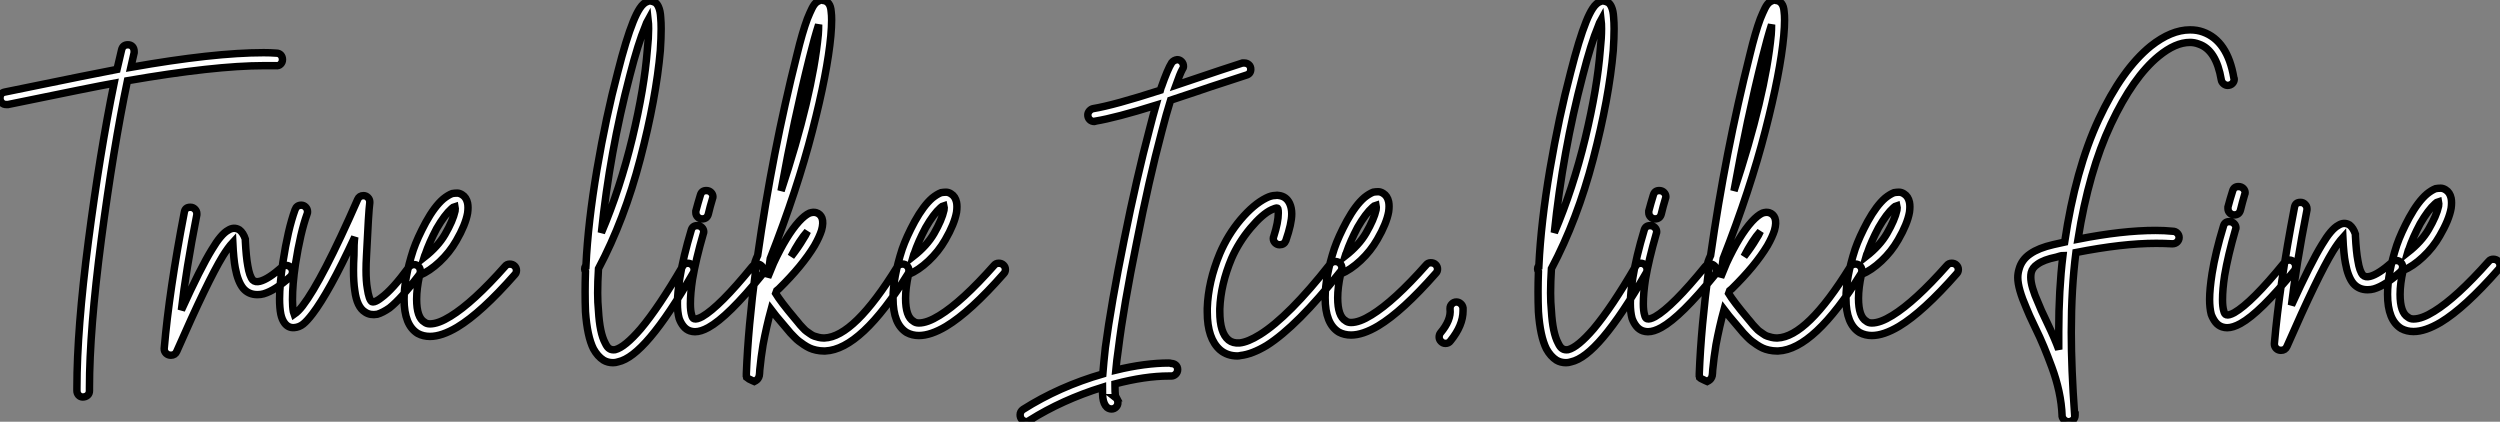 <?xml version="1.0" standalone="no"?>
<svg xmlns="http://www.w3.org/2000/svg" viewBox="-4.004 6 335.07 56.524"><rect x="-4.004" y="6" width="335.07" height="56.524" fill="#808080" stroke="none"/><path d="M13.44-31.92L13.44-31.92Q13.83-31.92 14.06-31.67Q14.28-31.42 14.28-31.02L14.28-31.02Q14.28-30.97 14.28-30.86L14.28-30.86Q14.06-29.96 13.83-28.90L13.83-28.90Q24.92-30.86 31.64-30.86L31.64-30.86Q32.54-30.86 33.32-30.80L33.32-30.80Q33.71-30.80 33.94-30.55Q34.16-30.30 34.16-29.93Q34.16-29.57 33.91-29.32Q33.66-29.06 33.26-29.12L33.26-29.12Q32.54-29.12 31.70-29.12L31.70-29.12Q25.03-29.12 13.38-27.10L13.38-27.10Q11.48-17.98 9.88-5.82Q8.29 6.33 8.29 14.06L8.29 14.06Q8.29 14.22 8.29 14.45L8.29 14.45Q8.29 14.84 8.04 15.06Q7.78 15.29 7.39 15.29L7.39 15.29Q7.06 15.29 6.83 15.04Q6.61 14.78 6.61 14.45L6.61 14.45Q6.61 14.22 6.61 14.06L6.61 14.06Q6.61 6.22 8.15-5.63Q9.69-17.47 11.59-26.77L11.59-26.77Q9.07-26.32-2.63-23.91L-2.63-23.91Q-2.74-23.91-2.86-23.91L-2.86-23.91Q-3.25-23.91-3.47-24.16Q-3.70-24.42-3.70-24.75L-3.70-24.75Q-3.70-25.48-3.02-25.59L-3.02-25.59Q9.80-28.22 11.98-28.62L11.98-28.62Q12.32-30.13 12.60-31.25L12.60-31.25Q12.77-31.92 13.44-31.92ZM21.78-10.14L21.78-10.14Q21.78-10.14 21.84-10.14L21.84-10.14Q22.18-10.14 22.43-9.88Q22.68-9.63 22.68-9.30L22.68-9.30Q22.68-9.24 22.68-9.13L22.68-9.13Q21.22-1.68 20.61 3.64L20.61 3.64Q23.18-2.02 24.70-4.48L24.70-4.48Q25.93-6.55 26.88-7.06L26.88-7.06Q27.66-7.56 28.39-7.11L28.39-7.11Q28.90-6.72 29.18-5.88L29.18-5.88Q29.18-5.77 29.18-5.66L29.18-5.66Q29.29-3.47 29.51-2.30L29.51-2.30Q29.74-0.90 30.18-0.39L30.18-0.39Q30.52-0.06 31.14-0.22L31.14-0.22Q32.26-0.50 34.10-2.13L34.10-2.13Q34.33-2.35 34.66-2.35L34.66-2.35Q35-2.35 35.25-2.10Q35.50-1.85 35.50-1.51L35.50-1.51Q35.50-1.12 35.22-0.84L35.22-0.84Q34.16 0.11 33.29 0.67Q32.42 1.23 31.64 1.46L31.64 1.46Q31.25 1.57 30.80 1.57L30.80 1.57Q29.62 1.57 28.90 0.73L28.90 0.73Q28.17-0.17 27.83-2.02L27.83-2.02Q27.61-3.19 27.50-5.43L27.50-5.43Q26.88-4.76 26.15-3.58L26.15-3.58Q24.14-0.28 19.99 9.18L19.99 9.18Q19.77 9.69 19.21 9.69L19.21 9.69Q18.82 9.69 18.56 9.44Q18.31 9.18 18.31 8.85L18.31 8.85Q18.31 8.85 18.31 8.79L18.31 8.79Q18.98 1.01 21-9.46L21-9.46Q21.11-10.14 21.78-10.14ZM45.02-11.70L45.02-11.70Q45.36-11.70 45.61-11.45Q45.86-11.20 45.86-10.86L45.86-10.86Q45.86-10.81 45.86-10.75L45.86-10.75Q45.70-9.58 45.42-3.64L45.42-3.64Q45.36-2.58 45.36-1.74L45.36-1.74Q45.36-0.22 45.53 0.73L45.53 0.73Q45.75 2.24 46.14 2.52L46.14 2.52Q46.26 2.58 46.48 2.52L46.48 2.52Q46.87 2.41 47.43 1.96L47.43 1.96Q48.89 0.90 51.07-2.07L51.07-2.07Q51.35-2.46 51.80-2.46L51.80-2.46Q52.14-2.46 52.39-2.21Q52.64-1.96 52.64-1.57L52.64-1.57Q52.64-1.29 52.47-1.06L52.47-1.06Q50.12 2.07 48.50 3.36L48.50 3.36Q47.60 3.98 46.87 4.20L46.87 4.20Q45.92 4.37 45.25 3.92L45.25 3.92Q44.13 3.25 43.85 1.01L43.85 1.01Q43.68-0.11 43.68-1.68L43.68-1.68Q43.68-2.58 43.74-3.70L43.74-3.70Q43.74-4.37 43.76-5.07Q43.79-5.77 43.85-6.16L43.85-6.16Q42.06-2.30 40.66 0.22Q39.26 2.74 38.19 4.14L38.19 4.14Q37.46 5.10 36.93 5.52Q36.40 5.94 35.73 5.99L35.73 5.99Q34.94 6.05 34.44 5.38L34.44 5.38Q34.10 4.93 33.94 4.20L33.94 4.20Q33.77 3.36 33.77 2.13L33.77 2.13Q33.77 0.22 34.22-2.80L34.22-2.80Q34.89-7.17 35.84-9.80L35.84-9.80Q36.06-10.42 36.68-10.42L36.68-10.42Q37.02-10.42 37.27-10.16Q37.52-9.91 37.52-9.52L37.52-9.52Q37.52-9.35 37.46-9.24L37.46-9.24Q36.57-6.78 35.90-2.52L35.90-2.52Q35.50 0.17 35.50 2.24L35.50 2.24Q35.50 3.25 35.62 3.86L35.62 3.86Q35.67 4.03 35.73 4.20L35.73 4.20Q36.29 3.81 36.85 3.08L36.85 3.08Q39.48-0.34 44.24-11.20L44.24-11.20Q44.46-11.70 45.02-11.70ZM57.57-12.04L57.57-12.04Q57.90-12.04 58.24-11.82L58.24-11.82Q58.80-11.48 58.97-10.70L58.97-10.70Q59.08-10.14 58.97-9.35L58.97-9.35Q58.69-7.78 57.46-5.66L57.46-5.66Q56.56-4.09 55.22-2.83Q53.87-1.57 52.53-1.01L52.53-1.01Q52.14 0.78 52.14 2.18L52.14 2.18Q52.14 4.65 53.20 5.26L53.20 5.26Q53.48 5.49 53.93 5.49L53.93 5.49Q55.05 5.49 56.67 4.48L56.67 4.48Q59.70 2.63 64.01-2.24L64.01-2.24Q64.23-2.52 64.62-2.52L64.62-2.52Q65.02-2.52 65.27-2.27Q65.52-2.02 65.52-1.68L65.52-1.68Q65.52-1.34 65.30-1.12L65.30-1.12Q60.82 3.98 57.57 5.94L57.57 5.94Q55.50 7.17 53.93 7.17L53.93 7.17Q53.03 7.17 52.30 6.78L52.30 6.78Q50.46 5.66 50.46 2.18L50.46 2.18Q50.46-0.62 51.69-4.42L51.69-4.42Q52.25-6.05 53.37-8.12L53.37-8.12Q54.54-10.25 55.72-11.26L55.72-11.26Q56.34-11.76 56.90-11.98L56.90-11.98Q57.23-12.04 57.57-12.04ZM57.29-10.25L57.29-10.25Q57.06-10.19 56.84-9.97L56.84-9.97Q55.89-9.13 54.82-7.28L54.82-7.28Q53.82-5.38 53.31-3.86L53.31-3.86Q53.26-3.81 53.14-3.42L53.14-3.42Q54.99-4.87 55.94-6.50L55.94-6.50L55.94-6.50Q57.01-8.34 57.29-9.63L57.29-9.63Q57.34-10.02 57.29-10.25Z" fill="white" stroke="black" transform="translate(0 0) scale(1 1) translate(-0.304 43.92)"/><path d="M8.29-37.69L8.29-37.69Q8.68-37.63 9.02-37.46L9.02-37.46Q9.30-37.24 9.46-36.85L9.46-36.85Q9.69-36.34 9.74-35.45L9.74-35.45Q9.80-34.78 9.80-33.94L9.80-33.94Q9.80-32.70 9.69-31.02L9.69-31.02Q9.13-24.64 7-16.49Q4.87-8.34 1.40-1.79L1.40-1.79Q1.29 0 1.29 1.46L1.29 1.46Q1.29 2.74 1.40 3.86L1.40 3.86Q1.57 6.83 2.30 8.18L2.30 8.18Q2.58 8.79 2.91 8.96L2.91 8.96Q3.19 9.13 3.64 9.07L3.64 9.07Q4.93 8.74 7.06 6.27L7.06 6.27Q9.46 3.42 12.66-2.07L12.66-2.07Q12.88-2.52 13.38-2.52L13.38-2.52Q13.72-2.52 13.97-2.27Q14.22-2.02 14.22-1.68L14.22-1.68Q14.22-1.40 14.11-1.23L14.11-1.23Q10.86 4.42 8.34 7.39L8.34 7.39Q5.88 10.30 4.03 10.70L4.03 10.70Q3.70 10.81 3.36 10.81L3.36 10.81Q2.63 10.81 2.07 10.47L2.07 10.47Q1.29 9.97 0.73 8.96L0.73 8.96Q-0.11 7.28-0.34 3.98L-0.34 3.98Q-0.39 2.74-0.39 1.29L-0.39 1.29Q-0.39 0.06-0.34-1.40L-0.34-1.40Q-0.45-1.57-0.45-1.74L-0.45-1.74Q-0.45-1.96-0.34-2.18L-0.34-2.18Q-0.28-2.18-0.28-2.18L-0.28-2.18Q0-8.01 1.20-15.09Q2.41-22.18 3.98-28.11L3.98-28.11L3.98-28.11Q5.10-32.54 6.05-34.89L6.05-34.89Q6.50-36.01 6.94-36.68L6.94-36.68Q7.45-37.46 8.06-37.63L8.06-37.63Q8.18-37.69 8.29-37.69ZM8.06-35.17L8.06-35.17Q7.84-34.78 7.67-34.27L7.67-34.27Q6.72-32.03 5.60-27.66L5.60-27.66Q2.91-17.42 1.79-6.61L1.79-6.61Q4.31-12.54 5.94-19.29Q7.56-26.04 7.95-31.14L7.95-31.14Q8.12-32.70 8.12-33.94L8.12-33.94Q8.12-34.66 8.06-35.17ZM15.85-12.26L15.85-12.26Q16.24-12.26 16.49-12.01Q16.74-11.76 16.74-11.42L16.74-11.42Q16.74-11.31 16.69-11.20L16.69-11.20Q16.35-10.08 16.13-9.13L16.13-9.13Q15.96-8.46 15.29-8.46L15.29-8.46Q14.95-8.46 14.70-8.71Q14.45-8.96 14.45-9.30L14.45-9.30Q14.45-9.41 14.45-9.52L14.45-9.52Q14.73-10.58 15.06-11.65L15.06-11.65Q15.23-12.26 15.85-12.26ZM14.62-7.56L14.62-7.56Q15.01-7.56 15.26-7.31Q15.51-7.06 15.51-6.72L15.51-6.72Q15.51-6.61 15.46-6.50L15.46-6.50Q14.45-3.02 14-0.34L14-0.34Q13.72 1.51 13.72 2.91L13.72 2.91Q13.72 3.86 13.89 4.42L13.89 4.42Q14 4.87 14.22 4.93L14.22 4.93Q14.56 5.04 15.29 4.65L15.29 4.65Q17.64 3.30 22.01-2.07L22.01-2.07Q22.29-2.41 22.68-2.41L22.68-2.41Q23.02-2.41 23.27-2.16Q23.52-1.90 23.52-1.57L23.52-1.57Q23.52-1.23 23.35-1.01L23.35-1.01Q18.76 4.65 16.13 6.10L16.13 6.10Q15.12 6.66 14.34 6.66L14.34 6.66Q14 6.66 13.66 6.55L13.66 6.55Q13.16 6.38 12.80 5.94Q12.43 5.49 12.21 4.87L12.21 4.87Q11.98 4.03 11.98 2.86L11.98 2.86Q11.98 1.51 12.32-0.62L12.32-0.62Q12.77-3.42 13.83-6.94L13.83-6.94Q14-7.56 14.62-7.56ZM31.30-37.80L31.30-37.80Q31.42-37.80 31.53-37.74L31.53-37.74Q31.98-37.69 32.26-37.32Q32.54-36.96 32.59-36.23L32.59-36.23Q32.65-35.78 32.65-35.11L32.65-35.11Q32.65-34.22 32.54-32.98L32.54-32.98Q32.09-28.11 30.07-20.27Q28.06-12.43 24.42-3.14L24.42-3.14Q24.25-1.90 24.08-0.62L24.08-0.62Q24.53-1.74 24.86-2.52L24.86-2.52Q26.60-6.27 28.28-8.12L28.28-8.12Q29.06-8.96 29.68-9.24L29.68-9.24Q30.18-9.41 30.58-9.30L30.58-9.30Q31.14-9.13 31.36-8.57L31.36-8.57Q31.58-7.95 31.30-6.94L31.30-6.94Q31.02-6.05 30.35-4.87L30.35-4.87Q28.73-2.18 25.59 0.90L25.59 0.90Q25.48 1.01 25.26 1.18L25.26 1.18Q25.20 1.29 25.14 1.51L25.14 1.51Q25.82 2.63 27.66 4.82L27.66 4.82Q27.72 4.87 28.03 5.26Q28.34 5.66 28.42 5.74Q28.50 5.82 28.81 6.16Q29.12 6.50 29.29 6.61Q29.46 6.72 29.76 6.94Q30.07 7.17 30.32 7.25Q30.58 7.34 30.91 7.42Q31.25 7.50 31.58 7.50L31.58 7.50Q31.64 7.50 31.70 7.50L31.70 7.50Q35.67 7.34 41.44-2.02L41.44-2.02Q41.66-2.41 42.17-2.41L42.17-2.41Q42.50-2.41 42.76-2.16Q43.01-1.90 43.01-1.57L43.01-1.57Q43.01-1.29 42.90-1.12L42.90-1.12Q36.62 9.02 31.81 9.24L31.81 9.24Q31.70 9.24 31.58 9.24L31.58 9.24Q31.08 9.24 30.58 9.13Q30.07 9.02 29.71 8.85Q29.34 8.68 28.92 8.40Q28.50 8.12 28.25 7.92Q28 7.73 27.64 7.36Q27.27 7 27.13 6.83Q26.99 6.66 26.71 6.33Q26.43 5.99 26.38 5.94L26.38 5.94Q24.98 4.31 24.53 3.70L24.53 3.70Q23.91 5.99 23.46 8.40L23.46 8.40Q23.18 10.08 23.02 11.76L23.02 11.76Q23.02 11.98 22.99 12.24Q22.96 12.49 22.96 12.49L22.96 12.49Q22.96 12.60 22.93 12.63Q22.90 12.66 22.90 12.71L22.90 12.71Q22.90 12.77 22.85 12.82L22.85 12.82Q22.74 13.10 22.29 13.33L22.29 13.33Q22.29 13.33 22.04 13.22Q21.78 13.10 21.56 12.99Q21.34 12.88 21.28 12.82L21.28 12.82Q21.28 12.71 21.22 12.60L21.22 12.60Q21.22 12.60 21.22 12.54Q21.22 12.49 21.22 12.26L21.22 12.26Q21.45 6.16 22.51-1.90L22.51-1.90Q22.34-2.13 22.34-2.41L22.34-2.41Q22.34-2.58 22.40-2.74Q22.46-2.91 22.57-3.19Q22.68-3.47 22.74-3.58L22.74-3.58Q24.70-17.36 28-30.46L28-30.46Q28.73-33.49 29.40-35.28L29.40-35.28Q29.74-36.12 30.02-36.68L30.02-36.68Q30.35-37.35 30.74-37.58L30.74-37.58Q31.02-37.74 31.30-37.80ZM30.91-34.50L30.91-34.50Q30.35-32.76 29.68-30.07L29.68-30.07Q27.61-21.84 25.87-12.21L25.87-12.21Q30.07-24.92 30.86-33.15L30.86-33.15Q30.91-33.77 30.91-34.50ZM29.40-6.78L29.40-6.78Q28.34-5.60 27.22-3.42L27.22-3.42Q28.22-4.70 28.84-5.77L28.84-5.77Q29.18-6.27 29.40-6.78ZM47.99-12.04L47.99-12.04Q48.33-12.04 48.66-11.82L48.66-11.82Q49.22-11.48 49.39-10.70L49.39-10.70Q49.50-10.14 49.39-9.35L49.39-9.35Q49.11-7.78 47.88-5.66L47.88-5.66Q46.98-4.09 45.64-2.83Q44.30-1.57 42.95-1.01L42.95-1.01Q42.56 0.78 42.56 2.18L42.56 2.18Q42.56 4.65 43.62 5.26L43.62 5.26Q43.90 5.49 44.35 5.49L44.35 5.49Q45.47 5.49 47.10 4.48L47.10 4.48Q50.12 2.63 54.43-2.24L54.43-2.24Q54.66-2.52 55.05-2.52L55.05-2.52Q55.44-2.52 55.69-2.27Q55.94-2.02 55.94-1.68L55.94-1.68Q55.94-1.34 55.72-1.12L55.72-1.12Q51.24 3.98 47.99 5.94L47.99 5.94Q45.92 7.17 44.35 7.17L44.35 7.17Q43.46 7.17 42.73 6.78L42.73 6.78Q40.88 5.66 40.88 2.18L40.88 2.18Q40.88-0.62 42.11-4.42L42.11-4.42Q42.67-6.05 43.79-8.12L43.79-8.12Q44.97-10.25 46.14-11.26L46.14-11.26Q46.76-11.76 47.32-11.98L47.32-11.98Q47.66-12.04 47.99-12.04ZM47.71-10.25L47.71-10.25Q47.49-10.19 47.26-9.97L47.26-9.97Q46.31-9.13 45.25-7.28L45.25-7.28Q44.24-5.38 43.74-3.86L43.74-3.86Q43.68-3.81 43.57-3.42L43.57-3.42Q45.42-4.87 46.37-6.50L46.37-6.50L46.37-6.50Q47.43-8.34 47.71-9.63L47.71-9.63Q47.77-10.02 47.71-10.25Z" fill="white" stroke="black" transform="translate(75.36 0) scale(1 1) translate(-0.552 43.8)"/><path d="M13.83-29.74L13.83-29.74Q14.17-29.74 14.42-29.48Q14.67-29.23 14.67-28.84L14.67-28.84Q14.67-28.62 14.50-28.39L14.50-28.39Q14.22-27.89 13.66-26.32L13.66-26.32Q21.11-28.84 22.57-29.29L22.57-29.29Q22.68-29.29 22.79-29.29L22.79-29.29Q22.79-29.29 22.85-29.29L22.85-29.29Q23.18-29.29 23.44-29.06Q23.69-28.84 23.69-28.45L23.69-28.45Q23.69-27.83 23.07-27.66L23.07-27.66Q21.73-27.22 20.08-26.68Q18.42-26.15 16.30-25.42Q14.17-24.70 12.94-24.30L12.94-24.30Q12.38-22.51 11.76-20.10L11.76-20.10Q10.02-13.55 8.40-5.26L8.40-5.26Q6.66 3.25 5.94 9.07L5.94 9.07Q5.71 10.64 5.60 11.87L5.60 11.87Q9.52 10.92 12.71 10.92L12.71 10.92Q12.88 10.92 13.05 10.98L13.05 10.98Q13.38 10.98 13.64 11.20Q13.89 11.42 13.89 11.79Q13.89 12.15 13.64 12.40Q13.38 12.66 13.05 12.66L13.05 12.66Q13.05 12.66 12.99 12.66L12.99 12.66Q12.88 12.66 12.71 12.66L12.71 12.66Q9.52 12.66 5.49 13.72L5.49 13.72Q5.49 13.72 5.49 13.80Q5.49 13.89 5.49 13.94L5.49 13.94Q5.49 14.84 5.54 15.29L5.54 15.29Q5.60 15.46 5.66 15.57L5.66 15.57L5.60 15.57Q5.88 15.79 5.88 16.24L5.88 16.24Q5.88 16.58 5.63 16.83Q5.38 17.08 5.04 17.08Q4.70 17.08 4.42 16.86L4.42 16.86Q3.98 16.46 3.86 15.57L3.86 15.57Q3.81 15.01 3.81 14.17L3.81 14.17Q-1.57 15.85-5.94 18.59L-5.94 18.59Q-6.10 18.76-6.38 18.76L-6.38 18.76Q-6.72 18.76-6.97 18.51Q-7.22 18.26-7.22 17.86L-7.22 17.86Q-7.22 17.42-6.83 17.14L-6.83 17.14Q-1.96 14.06 3.86 12.38L3.86 12.38Q3.98 10.86 4.20 8.85L4.20 8.85Q4.98 2.97 6.72-5.60L6.72-5.60Q8.40-13.94 10.14-20.50L10.14-20.50Q10.58-22.23 10.98-23.63L10.98-23.63Q5.60-21.95 2.86-21.50L2.86-21.50Q2.80-21.45 2.74-21.45L2.74-21.45Q2.35-21.45 2.10-21.70Q1.85-21.95 1.85-22.34L1.85-22.34Q1.85-22.62 2.07-22.88Q2.30-23.13 2.58-23.18L2.58-23.18Q5.32-23.63 11.59-25.65L11.59-25.65Q11.70-25.98 11.70-26.04L11.70-26.04Q12.54-28.45 13.10-29.34L13.10-29.34Q13.38-29.68 13.83-29.74ZM26.99-11.54L26.99-11.54Q27.22-11.59 27.44-11.54L27.44-11.54Q28.45-11.42 28.90-10.47L28.90-10.47Q29.18-9.86 29.18-9.07L29.18-9.07Q29.18-7.78 28.39-5.49L28.39-5.49Q28.17-4.93 27.55-4.93L27.55-4.93Q27.22-4.93 26.96-5.18Q26.71-5.43 26.71-5.77L26.71-5.77Q26.71-5.94 26.77-6.05L26.77-6.05Q27.38-7.95 27.38-9.18L27.38-9.18Q27.38-9.58 27.33-9.74L27.33-9.74Q27.27-9.86 27.22-9.86L27.22-9.86Q26.99-9.86 26.49-9.63L26.49-9.63Q25.26-9.07 23.66-7.17Q22.06-5.26 21.11-3.08L21.11-3.08Q19.66 0.39 19.54 3.64L19.54 3.64Q19.54 3.81 19.54 4.03L19.54 4.03Q19.54 6.89 20.72 7.84L20.72 7.84Q21.28 8.29 22.18 8.23L22.18 8.23Q23.30 8.12 24.92 7.11L24.92 7.11Q28.78 4.70 34.33-2.35L34.33-2.35Q34.61-2.69 35-2.69L35-2.69Q35.39-2.69 35.64-2.44Q35.90-2.18 35.90-1.85L35.90-1.85Q35.90-1.51 35.67-1.29L35.67-1.29Q29.90 5.99 25.82 8.57L25.82 8.57Q23.86 9.74 22.34 9.91L22.34 9.91Q22.12 9.97 21.90 9.97L21.90 9.97Q20.55 9.97 19.60 9.18L19.60 9.18Q17.86 7.67 17.86 4.09L17.86 4.09Q17.86 3.86 17.86 3.58L17.86 3.58Q17.98 0 19.54-3.75L19.54-3.75Q20.61-6.27 22.34-8.32Q24.08-10.36 25.76-11.20L25.76-11.20Q26.43-11.54 26.99-11.54ZM40.77-12.04L40.77-12.04Q41.10-12.04 41.44-11.82L41.44-11.82Q42.00-11.48 42.17-10.70L42.17-10.70Q42.28-10.14 42.17-9.35L42.17-9.35Q41.89-7.78 40.66-5.66L40.66-5.66Q39.76-4.09 38.42-2.83Q37.07-1.57 35.73-1.01L35.73-1.01Q35.34 0.78 35.34 2.18L35.34 2.18Q35.34 4.65 36.40 5.26L36.40 5.26Q36.68 5.49 37.13 5.49L37.13 5.49Q38.25 5.49 39.87 4.48L39.87 4.48Q42.90 2.63 47.21-2.24L47.21-2.24Q47.43-2.52 47.82-2.52L47.82-2.52Q48.22-2.52 48.47-2.27Q48.72-2.02 48.72-1.68L48.72-1.68Q48.72-1.34 48.50-1.12L48.50-1.12Q44.02 3.98 40.77 5.94L40.77 5.94Q38.70 7.17 37.13 7.17L37.13 7.17Q36.23 7.17 35.50 6.78L35.50 6.78Q33.66 5.66 33.66 2.18L33.66 2.18Q33.66-0.62 34.89-4.42L34.89-4.42Q35.45-6.05 36.57-8.12L36.57-8.12Q37.74-10.25 38.92-11.26L38.92-11.26Q39.54-11.76 40.10-11.98L40.10-11.98Q40.43-12.04 40.77-12.04ZM40.49-10.25L40.49-10.25Q40.26-10.19 40.04-9.97L40.04-9.97Q39.09-9.13 38.02-7.28L38.02-7.28Q37.02-5.38 36.51-3.86L36.51-3.86Q36.46-3.81 36.34-3.42L36.34-3.42Q38.19-4.87 39.14-6.50L39.14-6.50L39.14-6.50Q40.21-8.34 40.49-9.63L40.49-9.63Q40.54-10.02 40.49-10.25ZM51.24 2.74L51.24 2.74Q51.58 2.74 51.83 2.97Q52.08 3.19 52.14 3.53L52.14 3.53Q52.14 3.70 52.14 3.92L52.14 3.92Q52.14 5.88 50.46 7.95L50.46 7.95Q50.23 8.29 49.78 8.29L49.78 8.29Q49.45 8.29 49.20 8.04Q48.94 7.78 48.94 7.45L48.94 7.45Q48.94 7.11 49.11 6.89L49.11 6.89Q50.57 5.15 50.40 3.70L50.40 3.70Q50.40 3.64 50.40 3.58L50.40 3.58Q50.40 3.25 50.65 3.00Q50.90 2.74 51.24 2.74Z" fill="white" stroke="black" transform="translate(140.72 0) scale(1 1) translate(-0.776 43.736)"/><path d="M8.29-37.69L8.29-37.69Q8.68-37.63 9.02-37.46L9.02-37.46Q9.30-37.24 9.46-36.85L9.46-36.85Q9.69-36.34 9.74-35.45L9.74-35.45Q9.80-34.78 9.80-33.94L9.80-33.94Q9.80-32.70 9.69-31.02L9.69-31.02Q9.13-24.64 7-16.49Q4.87-8.34 1.40-1.79L1.40-1.79Q1.29 0 1.29 1.46L1.29 1.46Q1.29 2.74 1.40 3.86L1.40 3.86Q1.57 6.83 2.30 8.18L2.30 8.18Q2.58 8.79 2.91 8.96L2.91 8.96Q3.19 9.13 3.64 9.07L3.64 9.07Q4.93 8.74 7.06 6.27L7.06 6.27Q9.46 3.42 12.66-2.07L12.66-2.07Q12.88-2.52 13.38-2.52L13.38-2.52Q13.72-2.52 13.97-2.27Q14.22-2.02 14.22-1.68L14.22-1.68Q14.22-1.40 14.11-1.23L14.11-1.23Q10.86 4.42 8.34 7.39L8.34 7.39Q5.88 10.30 4.03 10.70L4.03 10.70Q3.70 10.81 3.36 10.81L3.36 10.81Q2.63 10.81 2.07 10.47L2.07 10.47Q1.29 9.97 0.73 8.96L0.73 8.96Q-0.11 7.28-0.34 3.98L-0.34 3.98Q-0.39 2.74-0.39 1.29L-0.39 1.29Q-0.39 0.06-0.34-1.40L-0.34-1.40Q-0.45-1.57-0.45-1.74L-0.45-1.74Q-0.45-1.96-0.34-2.18L-0.34-2.18Q-0.28-2.18-0.28-2.18L-0.28-2.18Q0-8.01 1.20-15.09Q2.41-22.18 3.98-28.11L3.98-28.11L3.98-28.11Q5.10-32.54 6.05-34.89L6.05-34.89Q6.50-36.01 6.94-36.68L6.94-36.68Q7.45-37.46 8.06-37.63L8.06-37.63Q8.18-37.69 8.29-37.69ZM8.06-35.17L8.06-35.17Q7.84-34.78 7.67-34.27L7.67-34.27Q6.72-32.03 5.60-27.66L5.60-27.66Q2.91-17.42 1.79-6.61L1.79-6.61Q4.31-12.54 5.94-19.29Q7.56-26.04 7.95-31.14L7.95-31.14Q8.12-32.70 8.12-33.94L8.12-33.94Q8.12-34.66 8.06-35.17ZM15.85-12.26L15.85-12.26Q16.24-12.26 16.49-12.01Q16.74-11.76 16.74-11.42L16.74-11.42Q16.74-11.31 16.69-11.20L16.69-11.20Q16.35-10.08 16.13-9.13L16.13-9.13Q15.96-8.46 15.29-8.46L15.29-8.46Q14.95-8.46 14.70-8.71Q14.45-8.96 14.45-9.30L14.45-9.30Q14.45-9.41 14.45-9.52L14.45-9.52Q14.73-10.58 15.06-11.65L15.06-11.65Q15.23-12.26 15.85-12.26ZM14.62-7.56L14.62-7.56Q15.01-7.56 15.26-7.31Q15.51-7.06 15.51-6.72L15.51-6.72Q15.51-6.61 15.46-6.50L15.46-6.50Q14.45-3.02 14-0.34L14-0.34Q13.72 1.51 13.72 2.91L13.72 2.91Q13.72 3.86 13.89 4.42L13.89 4.42Q14 4.87 14.22 4.93L14.22 4.93Q14.56 5.04 15.29 4.65L15.29 4.65Q17.64 3.30 22.01-2.07L22.01-2.07Q22.29-2.41 22.68-2.41L22.68-2.41Q23.02-2.41 23.27-2.16Q23.52-1.90 23.52-1.57L23.52-1.57Q23.52-1.23 23.35-1.01L23.35-1.01Q18.76 4.65 16.13 6.10L16.13 6.10Q15.12 6.66 14.34 6.66L14.34 6.66Q14 6.66 13.66 6.55L13.66 6.55Q13.16 6.38 12.80 5.94Q12.43 5.49 12.21 4.87L12.21 4.87Q11.98 4.03 11.98 2.86L11.98 2.86Q11.98 1.51 12.32-0.62L12.32-0.62Q12.77-3.42 13.83-6.94L13.83-6.94Q14-7.56 14.62-7.56ZM31.30-37.80L31.30-37.80Q31.42-37.80 31.53-37.74L31.53-37.74Q31.98-37.69 32.26-37.32Q32.54-36.96 32.59-36.23L32.59-36.23Q32.65-35.78 32.65-35.11L32.65-35.11Q32.65-34.22 32.54-32.98L32.54-32.98Q32.09-28.11 30.07-20.27Q28.06-12.43 24.42-3.14L24.42-3.14Q24.25-1.90 24.08-0.62L24.08-0.62Q24.53-1.74 24.86-2.52L24.86-2.52Q26.60-6.27 28.28-8.12L28.28-8.12Q29.06-8.96 29.68-9.24L29.68-9.24Q30.18-9.41 30.58-9.30L30.58-9.30Q31.14-9.13 31.36-8.57L31.36-8.57Q31.58-7.95 31.30-6.94L31.30-6.94Q31.02-6.05 30.35-4.87L30.35-4.87Q28.73-2.18 25.59 0.90L25.59 0.90Q25.48 1.01 25.26 1.18L25.26 1.18Q25.20 1.29 25.14 1.51L25.14 1.51Q25.82 2.63 27.66 4.82L27.66 4.82Q27.72 4.87 28.03 5.26Q28.34 5.66 28.42 5.74Q28.50 5.82 28.81 6.16Q29.12 6.50 29.29 6.61Q29.46 6.72 29.76 6.94Q30.07 7.17 30.32 7.25Q30.58 7.34 30.91 7.42Q31.25 7.50 31.58 7.50L31.58 7.50Q31.64 7.50 31.70 7.50L31.70 7.50Q35.67 7.34 41.44-2.02L41.44-2.02Q41.66-2.41 42.17-2.41L42.17-2.41Q42.50-2.41 42.76-2.16Q43.01-1.90 43.01-1.57L43.01-1.57Q43.01-1.29 42.90-1.12L42.90-1.12Q36.62 9.02 31.81 9.24L31.81 9.24Q31.70 9.24 31.58 9.24L31.58 9.24Q31.08 9.24 30.58 9.13Q30.07 9.02 29.71 8.85Q29.34 8.68 28.92 8.40Q28.50 8.12 28.25 7.92Q28 7.73 27.64 7.36Q27.27 7 27.13 6.83Q26.99 6.66 26.71 6.33Q26.43 5.99 26.38 5.94L26.38 5.94Q24.98 4.31 24.53 3.70L24.53 3.70Q23.91 5.99 23.46 8.40L23.46 8.40Q23.18 10.08 23.02 11.76L23.02 11.76Q23.02 11.98 22.99 12.24Q22.96 12.49 22.96 12.49L22.96 12.49Q22.96 12.60 22.93 12.63Q22.90 12.66 22.90 12.71L22.90 12.71Q22.90 12.77 22.85 12.82L22.85 12.82Q22.74 13.10 22.29 13.33L22.29 13.33Q22.29 13.33 22.04 13.22Q21.78 13.10 21.56 12.99Q21.34 12.88 21.28 12.82L21.28 12.82Q21.28 12.71 21.22 12.60L21.22 12.60Q21.22 12.60 21.22 12.54Q21.22 12.49 21.22 12.26L21.22 12.26Q21.45 6.16 22.51-1.90L22.51-1.90Q22.34-2.13 22.34-2.41L22.34-2.41Q22.34-2.58 22.40-2.74Q22.46-2.91 22.57-3.19Q22.68-3.47 22.74-3.58L22.74-3.58Q24.70-17.36 28-30.46L28-30.46Q28.73-33.49 29.40-35.28L29.40-35.28Q29.74-36.12 30.02-36.68L30.02-36.68Q30.35-37.35 30.74-37.58L30.74-37.58Q31.02-37.74 31.30-37.80ZM30.91-34.50L30.91-34.50Q30.35-32.76 29.68-30.07L29.68-30.07Q27.61-21.84 25.87-12.21L25.87-12.21Q30.07-24.92 30.86-33.15L30.86-33.15Q30.91-33.77 30.91-34.50ZM29.40-6.78L29.40-6.78Q28.34-5.60 27.22-3.42L27.22-3.42Q28.22-4.70 28.84-5.77L28.84-5.77Q29.18-6.27 29.40-6.78ZM47.99-12.04L47.99-12.04Q48.33-12.04 48.66-11.82L48.66-11.82Q49.22-11.48 49.39-10.70L49.39-10.70Q49.50-10.14 49.39-9.35L49.39-9.35Q49.11-7.78 47.88-5.66L47.88-5.66Q46.98-4.09 45.64-2.83Q44.30-1.57 42.95-1.01L42.95-1.01Q42.56 0.78 42.56 2.18L42.56 2.18Q42.56 4.65 43.62 5.26L43.62 5.26Q43.90 5.49 44.35 5.49L44.35 5.49Q45.47 5.49 47.10 4.48L47.10 4.48Q50.12 2.63 54.43-2.24L54.43-2.24Q54.66-2.52 55.05-2.52L55.05-2.52Q55.44-2.52 55.69-2.27Q55.94-2.02 55.94-1.68L55.94-1.68Q55.94-1.34 55.72-1.12L55.72-1.12Q51.24 3.98 47.99 5.94L47.99 5.94Q45.92 7.17 44.35 7.17L44.35 7.17Q43.46 7.17 42.73 6.78L42.73 6.78Q40.88 5.66 40.88 2.18L40.88 2.18Q40.88-0.62 42.11-4.42L42.11-4.42Q42.67-6.05 43.79-8.12L43.79-8.12Q44.97-10.25 46.14-11.26L46.14-11.26Q46.76-11.76 47.32-11.98L47.32-11.98Q47.66-12.04 47.99-12.04ZM47.71-10.25L47.71-10.25Q47.49-10.19 47.26-9.97L47.26-9.97Q46.31-9.13 45.25-7.28L45.25-7.28Q44.24-5.38 43.74-3.86L43.74-3.86Q43.68-3.81 43.57-3.42L43.57-3.42Q45.42-4.87 46.37-6.50L46.37-6.50L46.37-6.50Q47.43-8.34 47.71-9.63L47.71-9.63Q47.77-10.02 47.71-10.25Z" fill="white" stroke="black" transform="translate(203.08 0) scale(1 1) translate(-0.552 43.8)"/><path d="M21.11-33.26L21.11-33.26Q22.01-33.26 22.79-32.98L22.79-32.98Q26.10-31.81 26.94-26.82L26.94-26.82Q26.99-26.77 26.99-26.66L26.99-26.66Q26.99-26.32 26.74-26.07Q26.49-25.82 26.10-25.82L26.10-25.82Q25.82-25.82 25.56-26.04Q25.31-26.26 25.26-26.54L25.26-26.54Q24.58-30.58 22.23-31.36L22.23-31.36Q21.67-31.58 21.06-31.58L21.06-31.58Q19.10-31.58 16.86-29.74L16.86-29.74Q13.44-26.94 10.47-20.64Q7.50-14.34 6.05-5.21L6.05-5.21Q11.98-6.38 16.46-6.38L16.46-6.38Q17.64-6.38 18.76-6.27L18.76-6.27Q19.10-6.27 19.35-6.02Q19.60-5.77 19.60-5.43L19.60-5.43Q19.60-5.10 19.35-4.84Q19.10-4.59 18.70-4.59L18.70-4.59Q18.70-4.59 18.65-4.59L18.65-4.59Q17.64-4.65 16.52-4.65L16.52-4.65Q12.04-4.65 5.77-3.42L5.77-3.42Q5.15 1.40 5.15 7.28L5.15 7.28Q5.15 12.10 5.60 18.37L5.60 18.37L5.66 18.37L5.66 18.42Q5.66 18.76 5.40 19.01Q5.15 19.26 4.76 19.26L4.76 19.26Q4.48 19.26 4.23 19.04Q3.98 18.82 3.92 18.54L3.92 18.54L3.92 18.48Q3.86 16.86 3.50 15.20Q3.14 13.55 2.55 11.96Q1.96 10.36 1.48 9.21Q1.01 8.06 0.22 6.44Q-0.56 4.82-0.84 4.09L-0.84 4.09Q-2.02 1.40-2.02-0.06L-2.02-0.06Q-2.02-0.62-1.85-1.18L-1.85-1.18Q-1.51-2.46-0.34-3.25L-0.34-3.25Q0.78-4.03 2.74-4.48L2.74-4.48Q3.47-4.65 4.26-4.82L4.26-4.82Q5.71-14.56 8.82-21.25Q11.93-27.94 15.79-31.08L15.79-31.08Q18.54-33.26 21.06-33.26L21.06-33.26Q21.11-33.26 21.11-33.26ZM4.03-3.02L4.03-3.02Q3.92-3.02 3.61-2.94Q3.30-2.86 3.14-2.80L3.14-2.80Q1.46-2.46 0.62-1.85L0.62-1.85Q-0.06-1.40-0.22-0.73L-0.22-0.73Q-0.28-0.45-0.28-0.11L-0.28-0.11Q-0.28 1.12 0.73 3.36L0.73 3.36Q0.95 3.98 1.96 6.08Q2.97 8.18 3.47 9.58L3.47 9.58Q3.47 8.34 3.47 7.17L3.47 7.17Q3.47 1.57 4.03-3.02ZM27.55-12.26L27.55-12.26Q27.94-12.26 28.20-12.01Q28.45-11.76 28.45-11.42L28.45-11.42Q28.45-11.31 28.39-11.20L28.39-11.20Q28.06-10.08 27.83-9.13L27.83-9.13Q27.66-8.46 26.99-8.46L26.99-8.46Q26.66-8.46 26.40-8.71Q26.15-8.96 26.15-9.30L26.15-9.30Q26.15-9.41 26.15-9.52L26.15-9.52Q26.43-10.58 26.77-11.65L26.77-11.65Q26.94-12.26 27.55-12.26ZM26.32-7.56L26.32-7.56Q26.71-7.56 26.96-7.31Q27.22-7.06 27.22-6.72L27.22-6.72Q27.22-6.61 27.16-6.50L27.16-6.50Q26.15-3.02 25.70-0.34L25.70-0.34Q25.42 1.51 25.42 2.91L25.42 2.91Q25.42 3.86 25.59 4.42L25.59 4.42Q25.70 4.87 25.93 4.93L25.93 4.93Q26.26 5.04 26.99 4.65L26.99 4.65Q29.34 3.30 33.71-2.07L33.71-2.07Q33.99-2.41 34.38-2.41L34.38-2.41Q34.72-2.41 34.97-2.16Q35.22-1.90 35.22-1.57L35.22-1.57Q35.22-1.23 35.06-1.01L35.06-1.01Q30.46 4.65 27.83 6.10L27.83 6.10Q26.82 6.66 26.04 6.66L26.04 6.66Q25.70 6.66 25.37 6.55L25.37 6.55Q24.86 6.38 24.50 5.94Q24.14 5.49 23.91 4.87L23.91 4.87Q23.69 4.03 23.69 2.86L23.69 2.86Q23.69 1.51 24.02-0.62L24.02-0.62Q24.47-3.42 25.54-6.94L25.54-6.94Q25.70-7.56 26.32-7.56ZM35.84-10.14L35.84-10.14Q35.84-10.14 35.90-10.14L35.90-10.14Q36.23-10.14 36.48-9.88Q36.74-9.63 36.74-9.30L36.74-9.30Q36.74-9.24 36.74-9.13L36.74-9.13Q35.28-1.68 34.66 3.64L34.66 3.64Q37.24-2.02 38.75-4.48L38.75-4.48Q39.98-6.55 40.94-7.06L40.94-7.06Q41.72-7.56 42.45-7.11L42.45-7.11Q42.95-6.72 43.23-5.88L43.23-5.88Q43.23-5.77 43.23-5.66L43.23-5.66Q43.34-3.47 43.57-2.30L43.57-2.30Q43.79-0.90 44.24-0.39L44.24-0.39Q44.58-0.06 45.19-0.22L45.19-0.22Q46.31-0.50 48.16-2.13L48.16-2.13Q48.38-2.35 48.72-2.35L48.72-2.35Q49.06-2.35 49.31-2.10Q49.56-1.85 49.56-1.51L49.56-1.51Q49.56-1.12 49.28-0.84L49.28-0.84Q48.22 0.11 47.35 0.67Q46.48 1.23 45.70 1.46L45.70 1.46Q45.30 1.57 44.86 1.57L44.86 1.57Q43.68 1.57 42.95 0.73L42.95 0.73Q42.22-0.17 41.89-2.02L41.89-2.02Q41.66-3.19 41.55-5.43L41.55-5.43Q40.94-4.76 40.21-3.58L40.21-3.58Q38.19-0.28 34.05 9.18L34.05 9.18Q33.82 9.69 33.26 9.69L33.26 9.69Q32.87 9.69 32.62 9.44Q32.37 9.18 32.37 8.85L32.37 8.85Q32.37 8.85 32.37 8.79L32.37 8.79Q33.04 1.01 35.06-9.46L35.06-9.46Q35.17-10.14 35.84-10.14ZM54.66-12.04L54.66-12.04Q54.99-12.04 55.33-11.82L55.33-11.82Q55.89-11.48 56.06-10.70L56.06-10.70Q56.17-10.14 56.06-9.35L56.06-9.35Q55.78-7.78 54.54-5.66L54.54-5.66Q53.65-4.09 52.30-2.83Q50.96-1.57 49.62-1.01L49.62-1.01Q49.22 0.78 49.22 2.18L49.22 2.18Q49.22 4.65 50.29 5.26L50.29 5.26Q50.57 5.49 51.02 5.49L51.02 5.49Q52.14 5.49 53.76 4.48L53.76 4.48Q56.78 2.63 61.10-2.24L61.10-2.24Q61.32-2.52 61.71-2.52L61.71-2.52Q62.10-2.52 62.36-2.27Q62.61-2.02 62.61-1.68L62.61-1.68Q62.61-1.34 62.38-1.12L62.38-1.12Q57.90 3.98 54.66 5.94L54.66 5.94Q52.58 7.17 51.02 7.17L51.02 7.17Q50.12 7.17 49.39 6.78L49.39 6.78Q47.54 5.66 47.54 2.18L47.54 2.18Q47.54-0.62 48.78-4.42L48.78-4.42Q49.34-6.05 50.46-8.12L50.46-8.12Q51.63-10.25 52.81-11.26L52.81-11.26Q53.42-11.76 53.98-11.98L53.98-11.98Q54.32-12.04 54.66-12.04ZM54.38-10.25L54.38-10.25Q54.15-10.19 53.93-9.97L53.93-9.97Q52.98-9.13 51.91-7.28L51.91-7.28Q50.90-5.38 50.40-3.86L50.40-3.86Q50.34-3.81 50.23-3.42L50.23-3.42Q52.08-4.87 53.03-6.50L53.03-6.50L53.03-6.50Q54.10-8.34 54.38-9.63L54.38-9.63Q54.43-10.02 54.38-10.25Z" fill="white" stroke="black" transform="translate(268.44 0) scale(1 1) translate(0.016 43.264)"/></svg>